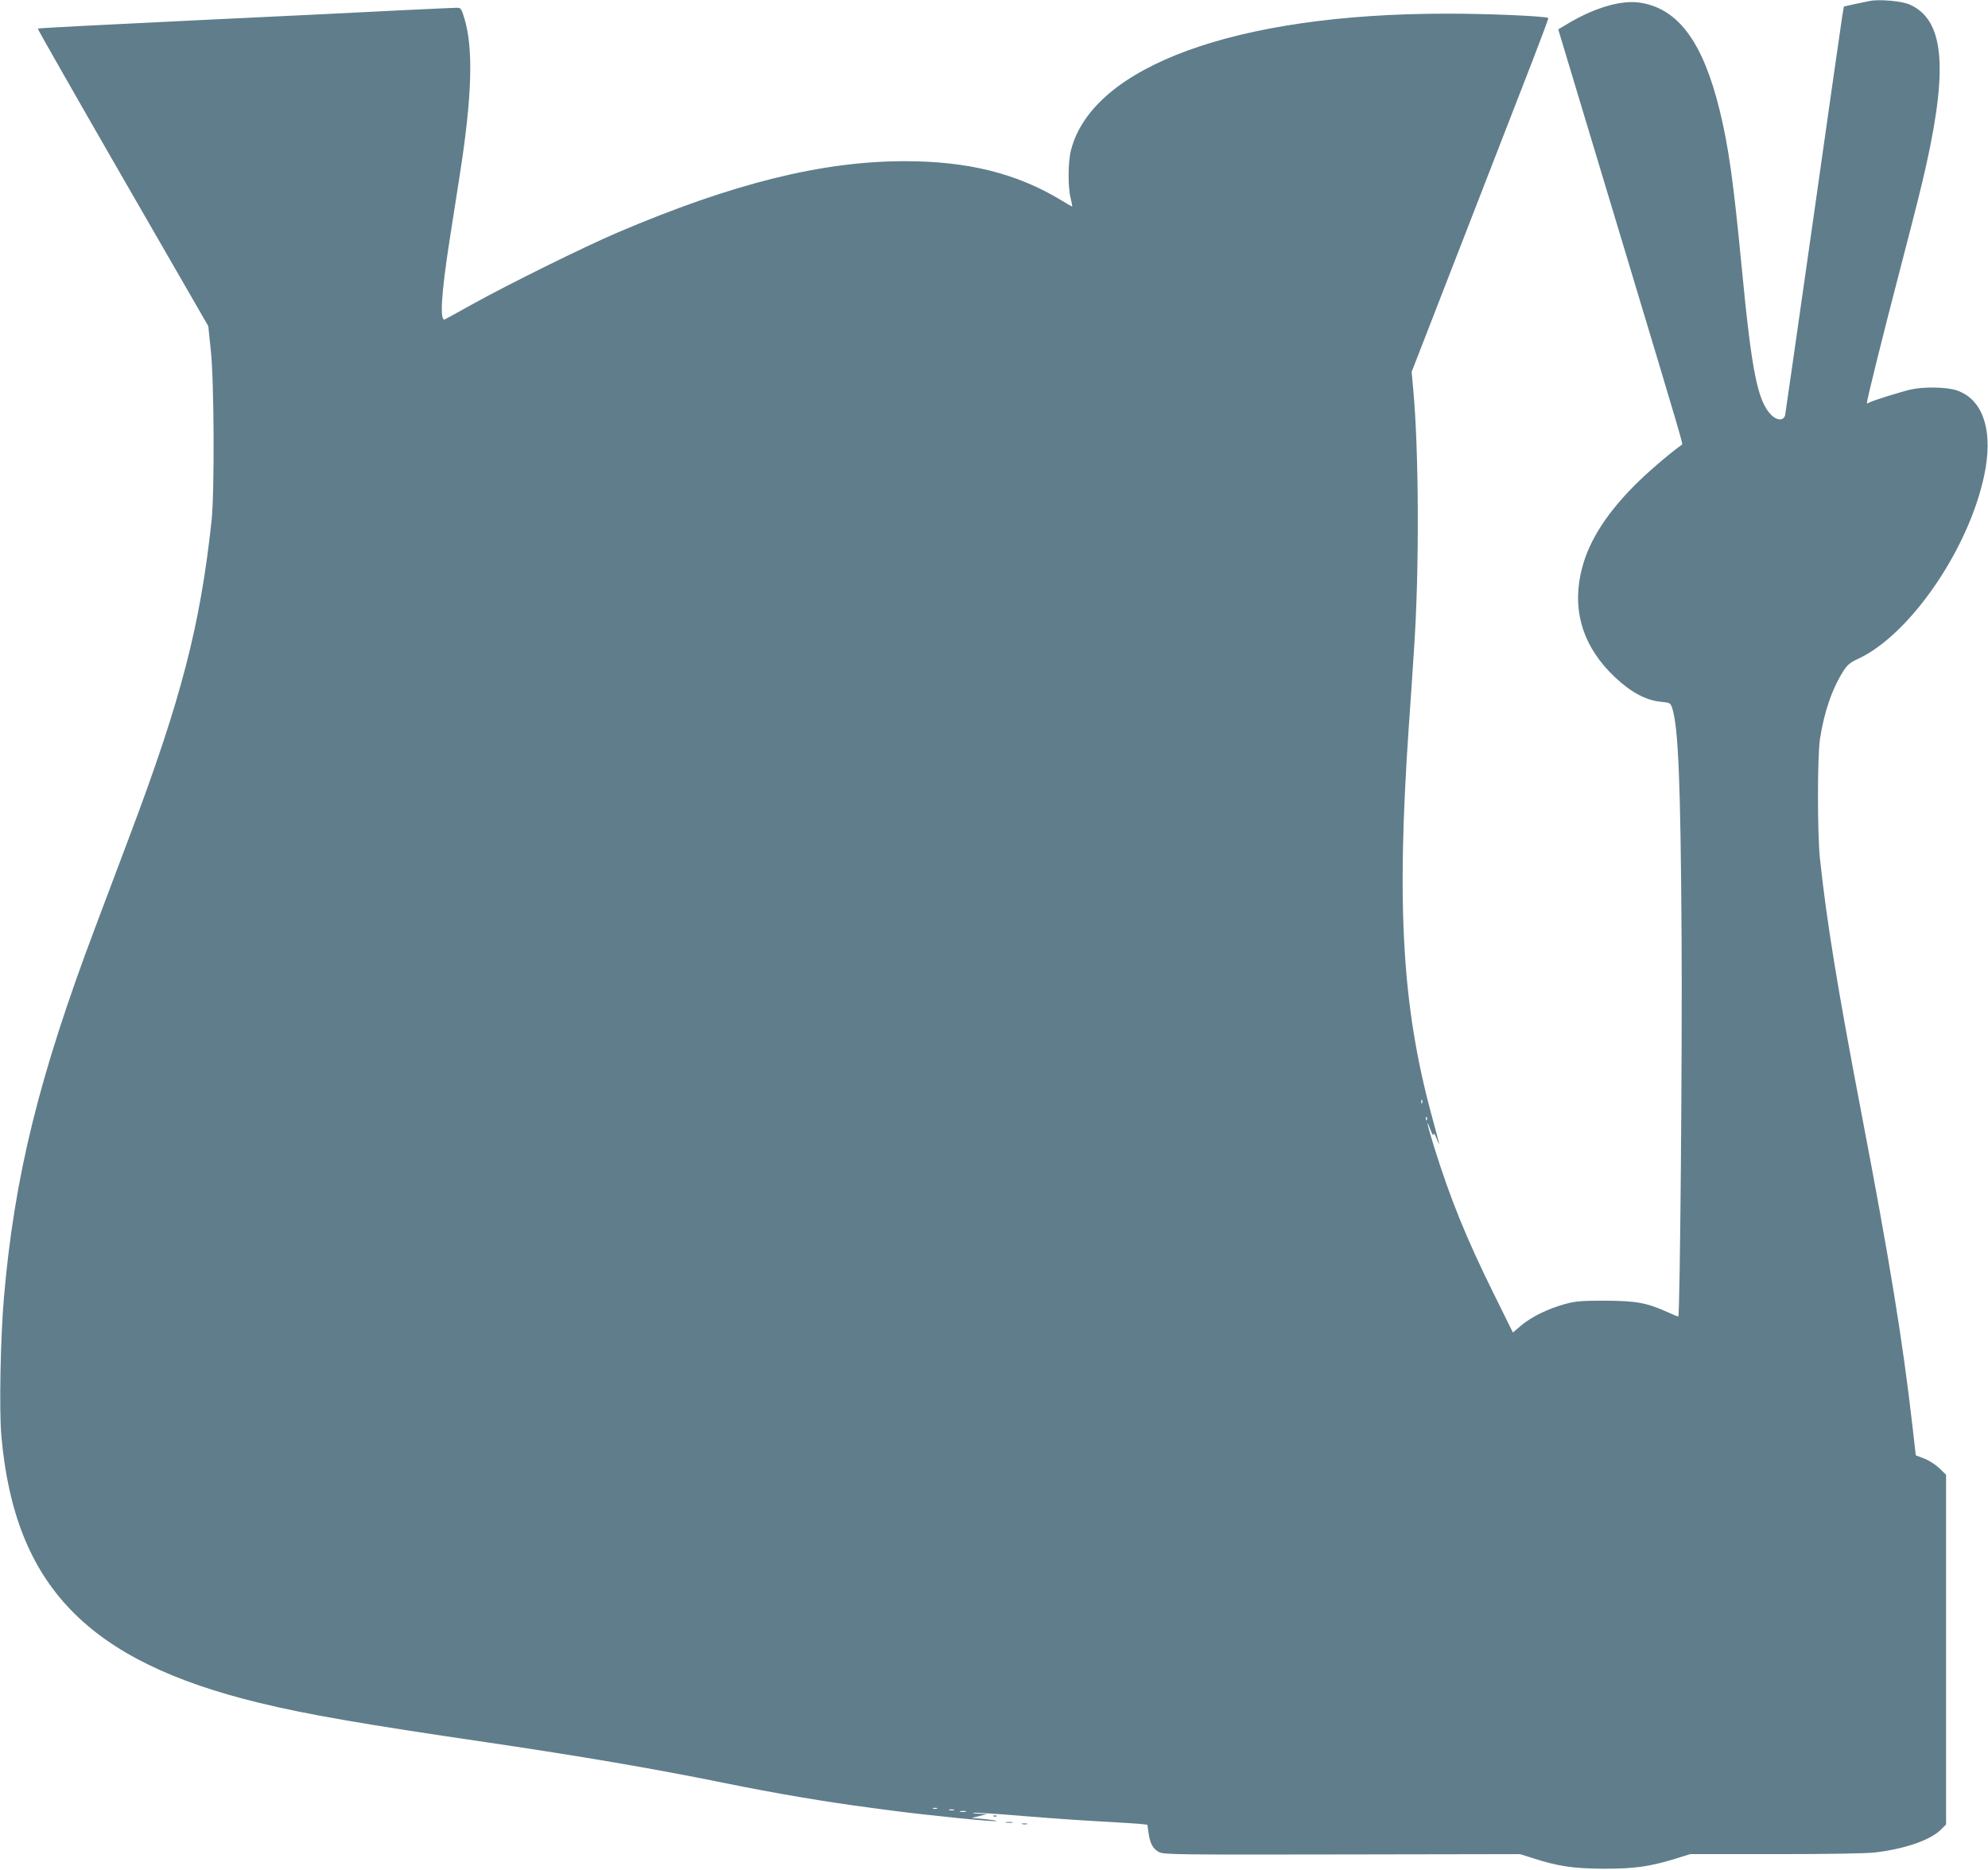 <?xml version="1.0" standalone="no"?>
<!DOCTYPE svg PUBLIC "-//W3C//DTD SVG 20010904//EN"
 "http://www.w3.org/TR/2001/REC-SVG-20010904/DTD/svg10.dtd">
<svg version="1.0" xmlns="http://www.w3.org/2000/svg"
 width="1280pt" height="1204pt" viewBox="0 0 1280 1204"
 preserveAspectRatio="xMidYMid meet">
<g transform="translate(0,1204) scale(0.1,-0.1)"
fill="#607d8b" stroke="none">
<path d="M12040 12034 c-14 -3 -57 -12 -97 -20 l-71 -16 -11 -66 c-6 -37 -90
-623 -186 -1302 -97 -679 -178 -1247 -181 -1262 -8 -38 -51 -38 -89 -1 -88 89
-126 276 -190 943 -54 563 -85 785 -144 1025 -107 433 -264 647 -506 687 -118
20 -286 -27 -456 -126 l-76 -45 64 -213 c35 -117 208 -692 385 -1278 346
-1149 354 -1178 348 -1183 -88 -63 -229 -185 -310 -267 -194 -197 -305 -380
-344 -572 -51 -247 24 -472 220 -657 103 -98 202 -151 296 -160 62 -6 63 -7
75 -42 39 -120 54 -481 60 -1464 5 -738 -10 -2441 -21 -2452 -2 -2 -34 11 -71
28 -133 60 -201 72 -400 73 -156 0 -191 -3 -260 -22 -109 -30 -216 -83 -280
-137 l-54 -46 -125 253 c-176 356 -279 611 -382 941 -45 145 -57 202 -24 112
11 -29 19 -42 20 -30 1 12 9 0 21 -30 25 -64 21 -47 -35 159 -187 692 -225
1335 -146 2486 11 157 27 391 35 520 34 497 31 1271 -6 1665 l-10 110 336 865
c185 476 384 988 442 1138 58 150 104 274 102 276 -14 12 -394 29 -664 28
-1345 -1 -2270 -338 -2409 -878 -20 -76 -21 -241 -2 -312 7 -29 11 -52 9 -52
-2 0 -34 18 -71 41 -286 173 -601 251 -1007 251 -532 0 -1107 -143 -1850 -460
-213 -91 -703 -333 -935 -462 -91 -51 -170 -94 -176 -97 -34 -13 -23 166 31
512 19 121 48 306 64 410 81 514 90 827 30 1020 -18 60 -22 65 -48 65 -16 0
-166 -7 -333 -15 -166 -9 -766 -38 -1332 -65 -565 -27 -1030 -51 -1033 -54 -2
-2 244 -434 547 -960 l551 -956 16 -153 c22 -196 25 -918 5 -1102 -73 -676
-196 -1149 -524 -2020 -60 -159 -161 -427 -224 -595 -362 -959 -522 -1606
-589 -2390 -22 -255 -31 -726 -16 -889 86 -964 555 -1449 1661 -1717 303 -74
672 -138 1465 -254 621 -92 1060 -167 1525 -261 333 -68 665 -124 935 -159 39
-5 106 -14 150 -20 237 -31 665 -74 671 -67 3 3 -32 8 -78 13 l-83 7 50 12 50
13 -50 2 c-27 1 -45 4 -39 6 7 3 148 -6 315 -20 167 -14 399 -30 514 -36 116
-6 229 -14 252 -16 l41 -5 7 -52 c10 -69 28 -103 68 -124 30 -16 115 -17 1178
-15 l1146 2 79 -25 c167 -54 266 -68 459 -69 199 0 294 13 461 64 l96 30 552
0 c339 0 586 4 641 11 192 23 355 80 422 147 l33 33 0 1126 0 1126 -44 43
c-25 23 -68 51 -98 62 l-53 20 -22 193 c-62 543 -147 1064 -323 1984 -161 842
-228 1257 -272 1665 -17 166 -17 657 0 770 27 176 79 327 153 442 24 37 43 53
96 77 347 163 738 751 818 1230 43 258 -25 442 -186 497 -64 22 -214 25 -299
5 -64 -15 -237 -69 -262 -82 -10 -6 -18 -8 -18 -5 0 21 106 448 210 846 116
447 139 538 174 695 140 634 109 930 -109 1026 -49 22 -192 35 -255 23z
m-2883 -7096 c-3 -8 -6 -5 -6 6 -1 11 2 17 5 13 3 -3 4 -12 1 -19z m30 -110
c-3 -8 -6 -5 -6 6 -1 11 2 17 5 13 3 -3 4 -12 1 -19z m-3154 -4435 c-7 -2 -19
-2 -25 0 -7 3 -2 5 12 5 14 0 19 -2 13 -5z m110 -10 c-7 -2 -21 -2 -30 0 -10
3 -4 5 12 5 17 0 24 -2 18 -5z m75 -10 c-10 -2 -26 -2 -35 0 -10 3 -2 5 17 5
19 0 27 -2 18 -5z"/>
<path d="M6398 343 c7 -3 16 -2 19 1 4 3 -2 6 -13 5 -11 0 -14 -3 -6 -6z"/>
<path d="M6478 303 c12 -2 30 -2 40 0 9 3 -1 5 -23 4 -22 0 -30 -2 -17 -4z"/>
<path d="M6583 293 c9 -2 23 -2 30 0 6 3 -1 5 -18 5 -16 0 -22 -2 -12 -5z"/>
</g>
</svg>
